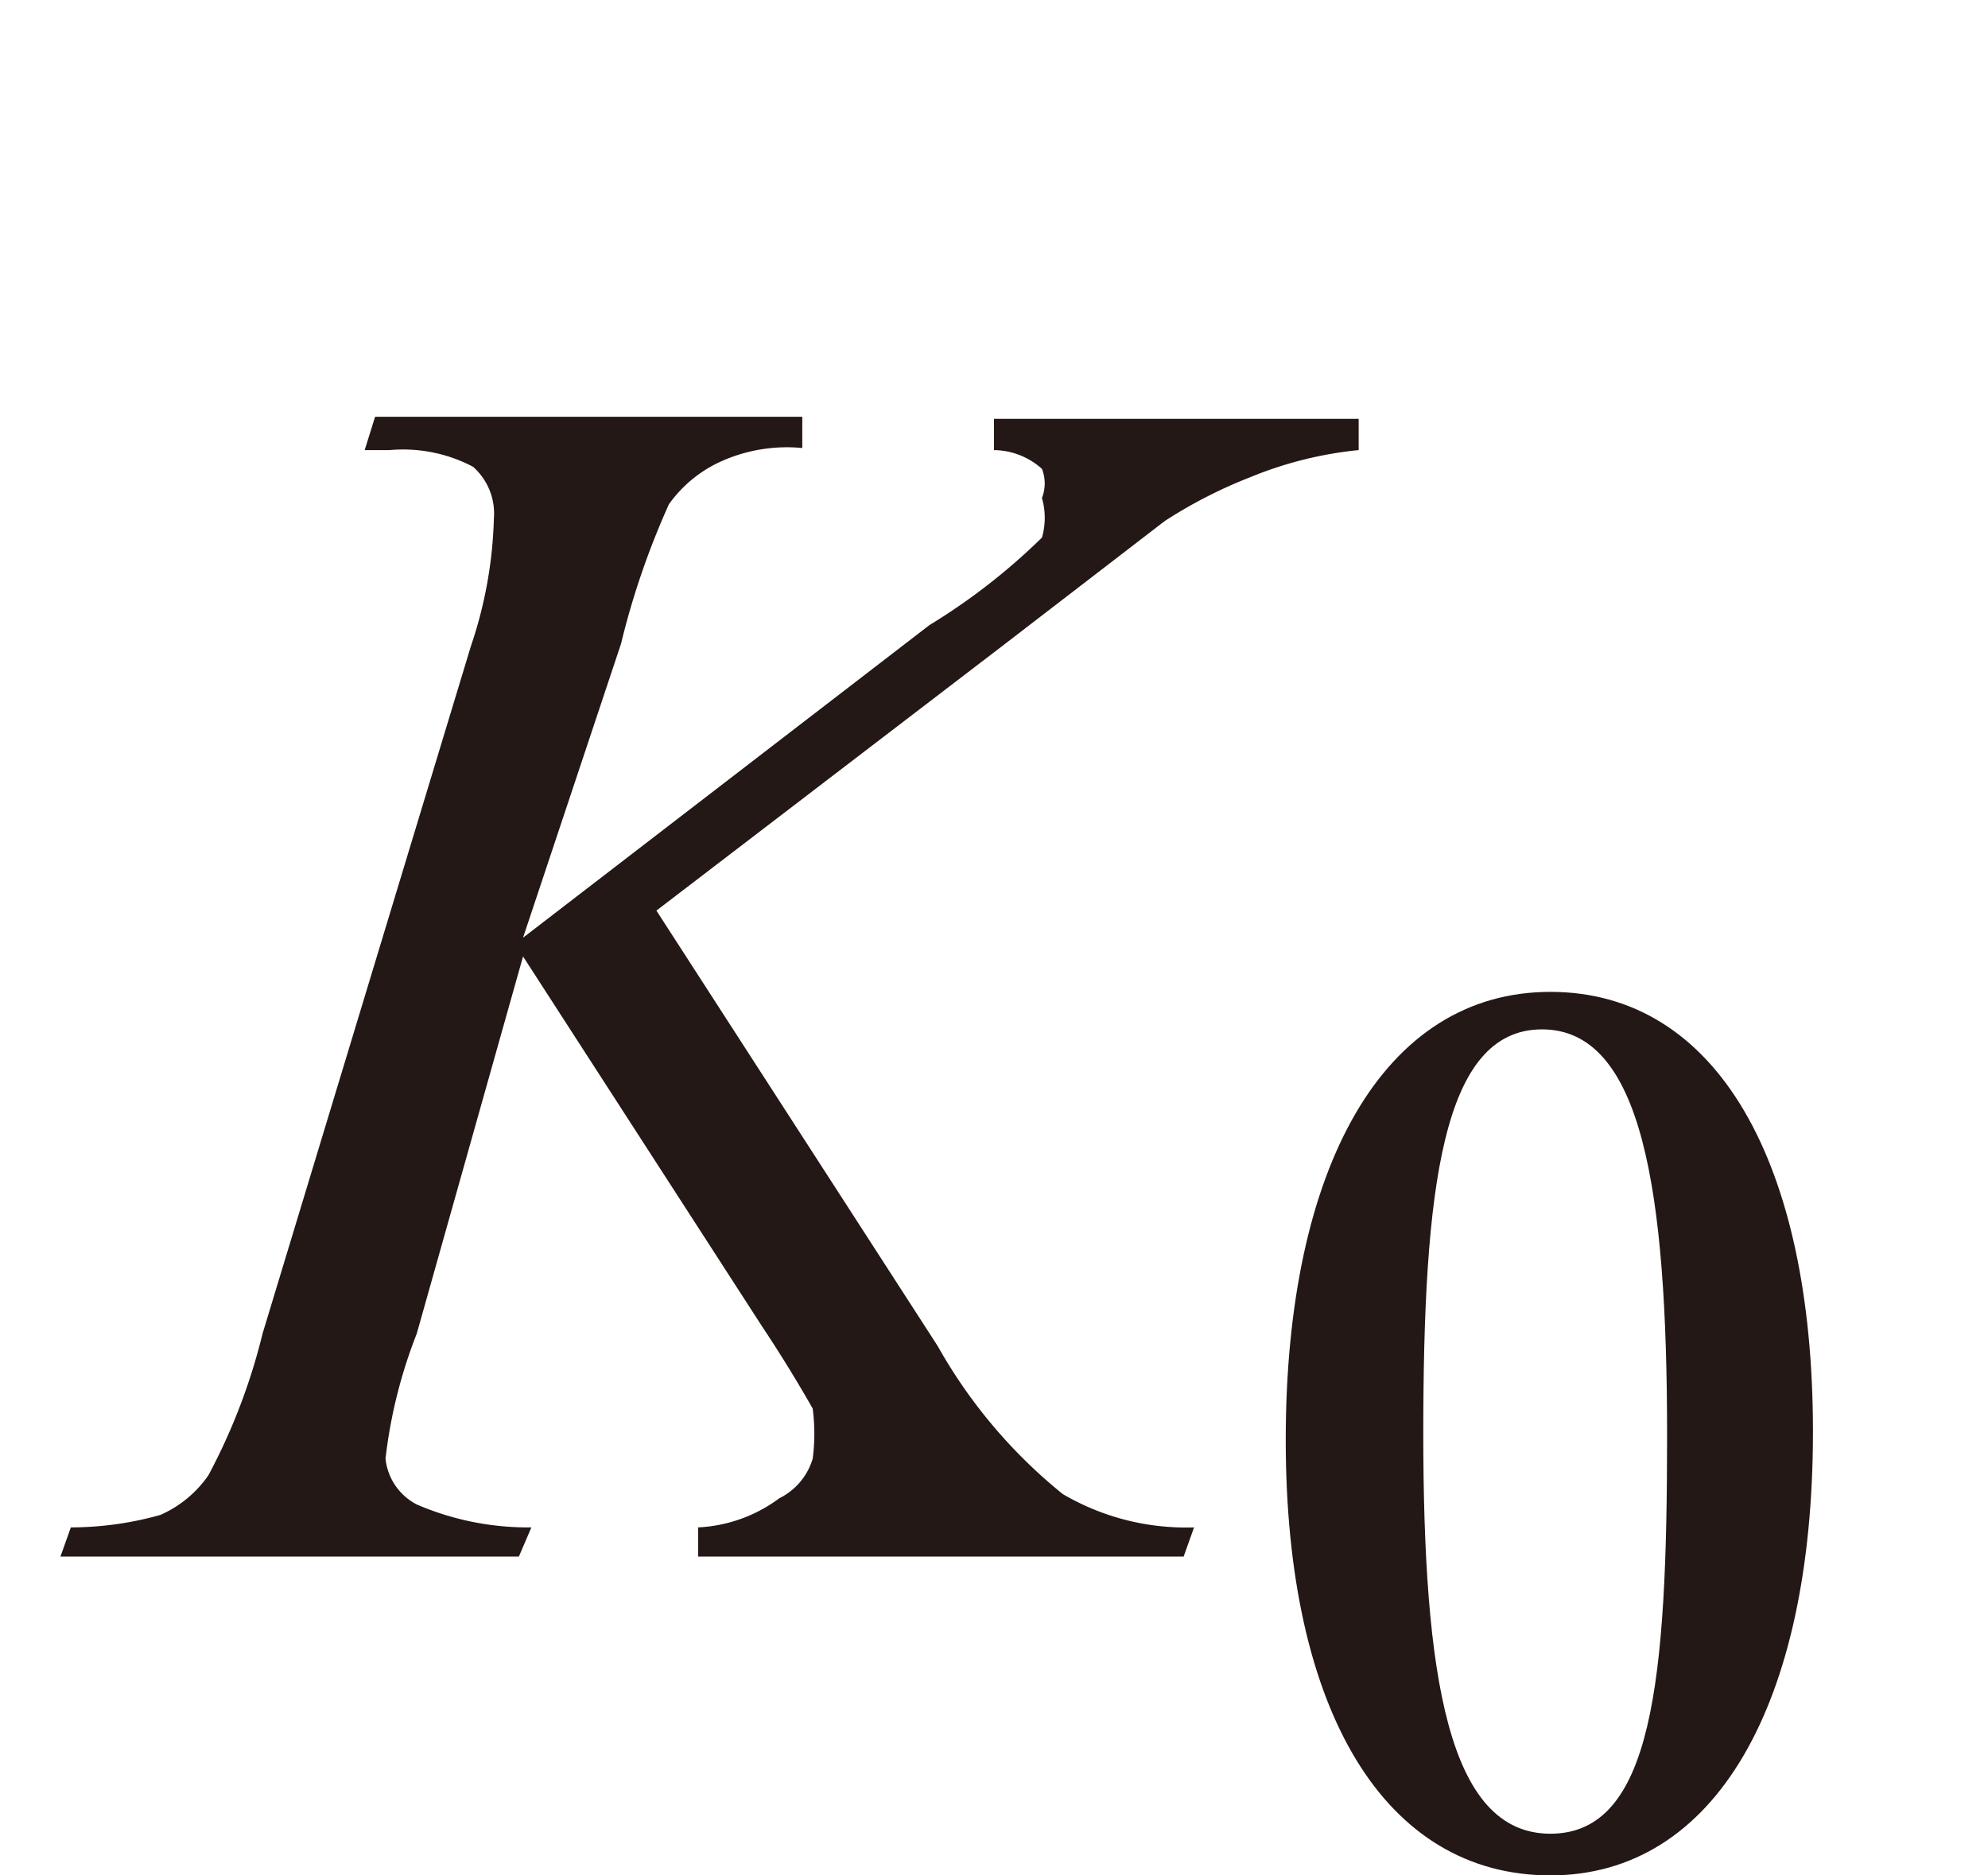 <svg id="レイヤー_1" data-name="レイヤー 1" xmlns="http://www.w3.org/2000/svg" viewBox="0 0 9.54 9"><defs><style>.cls-1{fill:#231815;}</style></defs><path class="cls-1" d="M3.15,4.37,4.5,6.46a2.46,2.46,0,0,0,.6.71,1.17,1.17,0,0,0,.63.16l-.05.14H3.35l0-.14a.71.71,0,0,0,.39-.14A.31.31,0,0,0,3.9,7a.93.93,0,0,0,0-.24s-.1-.18-.24-.39L2.51,4.59,2,6.4A2.38,2.38,0,0,0,1.85,7,.28.28,0,0,0,2,7.22a1.35,1.35,0,0,0,.55.11l-.06.14H.29l.05-.14a1.59,1.59,0,0,0,.43-.06A.55.55,0,0,0,1,7.08a2.9,2.9,0,0,0,.26-.68l1-3.3a2.07,2.07,0,0,0,.11-.61.3.3,0,0,0-.1-.25.72.72,0,0,0-.4-.08H1.75L1.8,2H3.85l0,.15a.77.77,0,0,0-.38.06.62.62,0,0,0-.26.21,3.81,3.81,0,0,0-.23.67L2.51,4.5,4.46,3A3,3,0,0,0,5,2.58.34.34,0,0,0,5,2.39.19.19,0,0,0,5,2.25a.35.35,0,0,0-.23-.09l0-.15H6.52l0,.15A1.84,1.84,0,0,0,6,2.29a2.28,2.28,0,0,0-.41.21l-.78.6Z"/><path class="cls-1" d="M8.7,6.87C8.7,8.18,8.23,9,7.44,9S6.17,8.22,6.17,6.91s.47-2.15,1.27-2.15S8.7,5.58,8.7,6.87Zm-1.87,0c0,1.18.12,1.93.61,1.93S8,8.07,8,6.89s-.12-1.95-.6-1.95S6.83,5.7,6.83,6.89Z"/></svg>